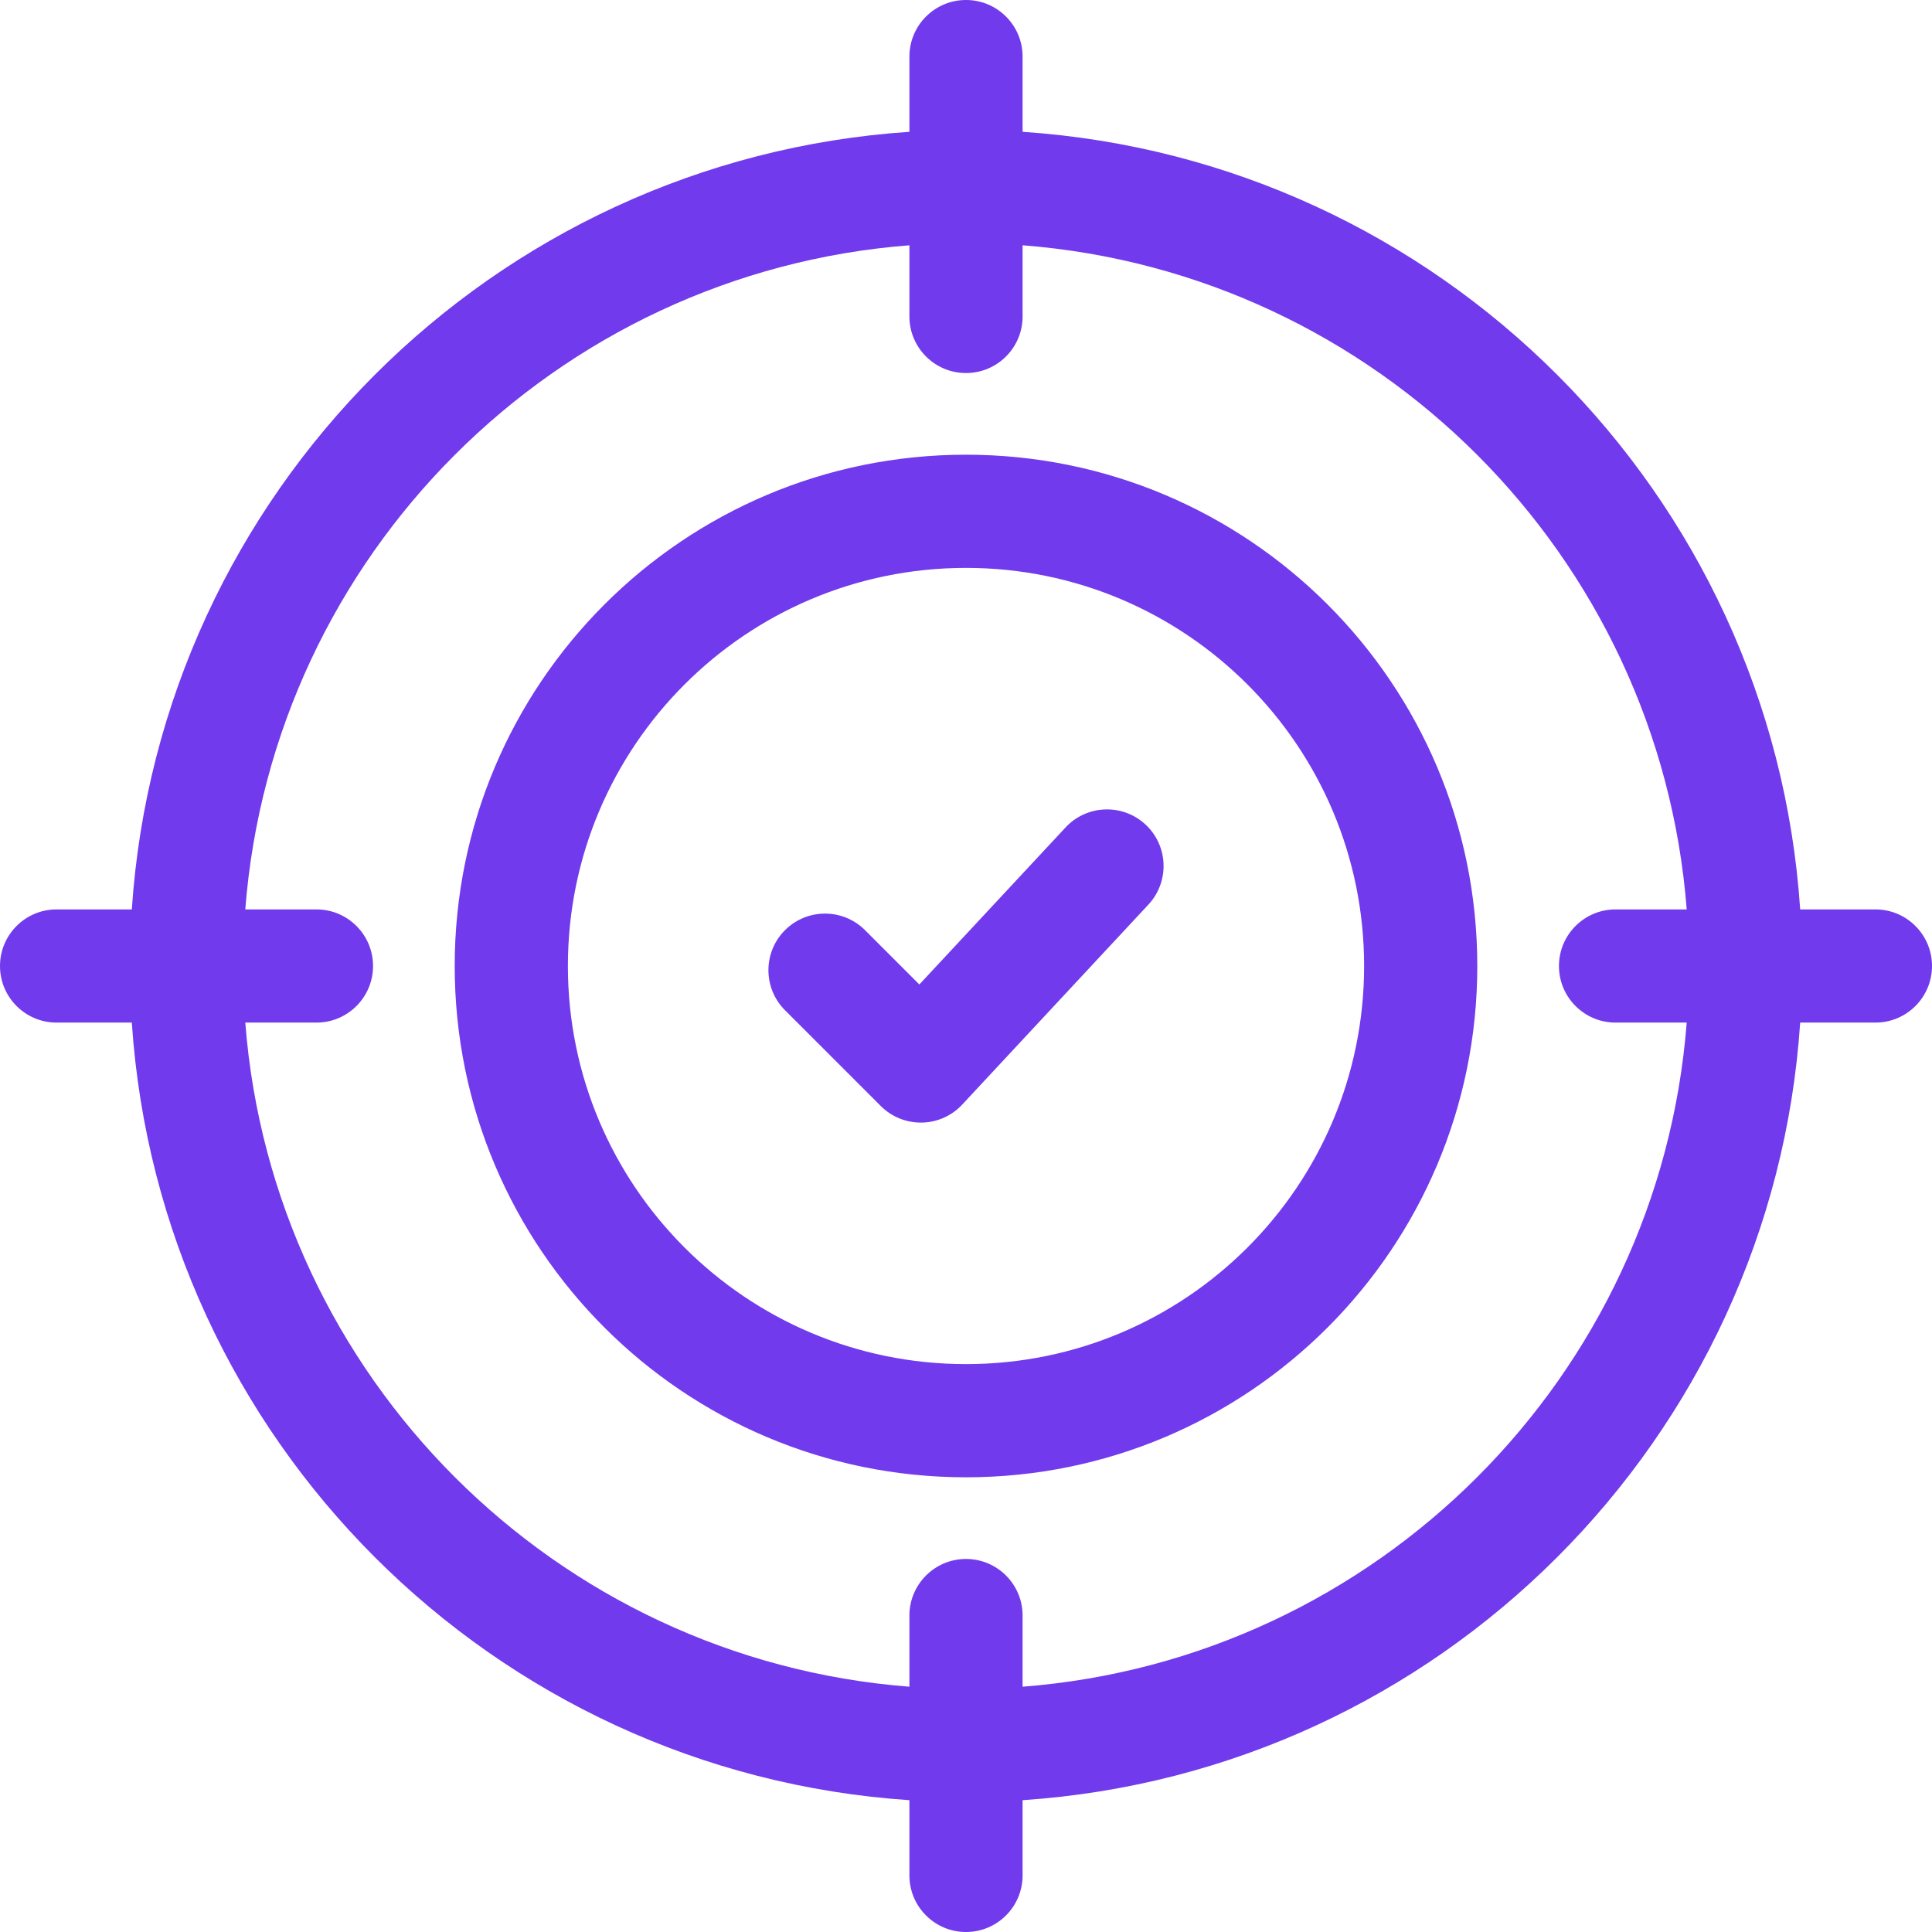 <svg width="48" height="48" viewBox="0 0 48 48" fill="none" xmlns="http://www.w3.org/2000/svg">
    <g clip-path="url(#clip0_967_14919)">
        <path fill-rule="evenodd" clip-rule="evenodd" d="M25.406 46.594C25.406 47.37 24.777 48 24 48C23.223 48 22.594 47.37 22.594 46.594V44.725C12.242 44.033 3.967 35.758 3.275 25.406H1.406C0.63 25.406 0 24.777 0 24C0 23.223 0.63 22.594 1.406 22.594H3.275C3.967 12.242 12.242 3.967 22.594 3.275V1.406C22.594 0.63 23.223 -4.57764e-05 24 -4.57764e-05C24.777 -4.57764e-05 25.406 0.63 25.406 1.406V3.275C35.758 3.967 44.033 12.242 44.725 22.594H46.594C47.37 22.594 48 23.223 48 24C48 24.777 47.37 25.406 46.594 25.406H44.725C44.033 35.758 35.758 44.033 25.406 44.725V46.594ZM41.906 25.406C41.224 34.204 34.204 41.224 25.406 41.906V40.138C25.406 39.362 24.777 38.732 24 38.732C23.223 38.732 22.594 39.362 22.594 40.138V41.906C13.796 41.224 6.776 34.204 6.094 25.406H7.862C8.638 25.406 9.268 24.777 9.268 24C9.268 23.223 8.638 22.594 7.862 22.594H6.094C6.776 13.796 13.796 6.776 22.594 6.094V7.862C22.594 8.638 23.223 9.268 24 9.268C24.777 9.268 25.406 8.638 25.406 7.862V6.094C34.204 6.776 41.224 13.796 41.906 22.594H40.138C39.362 22.594 38.732 23.223 38.732 24C38.732 24.777 39.362 25.406 40.138 25.406H41.906ZM11.297 24C11.297 31.016 16.984 36.703 24 36.703C31.016 36.703 36.703 31.016 36.703 24C36.703 16.984 31.016 11.297 24 11.297C16.984 11.297 11.297 16.984 11.297 24ZM24 33.891C18.538 33.891 14.109 29.462 14.109 24C14.109 18.538 18.538 14.109 24 14.109C29.462 14.109 33.891 18.538 33.891 24C33.891 29.462 29.462 33.891 24 33.891ZM23.907 27.442C23.647 27.722 23.285 27.884 22.903 27.89C22.521 27.897 22.153 27.749 21.883 27.479L19.503 25.099C18.954 24.549 18.954 23.659 19.503 23.11C20.052 22.561 20.943 22.561 21.492 23.11L22.841 24.459L26.473 20.558C27.002 19.989 27.892 19.957 28.461 20.486C29.029 21.015 29.061 21.905 28.532 22.474L23.907 27.442Z" fill="#713AED"/>
    </g>
    <defs>
        <clipPath id="clip0_967_14919">
            <rect width="48" height="48" fill="white"/>
        </clipPath>
    </defs>
</svg>